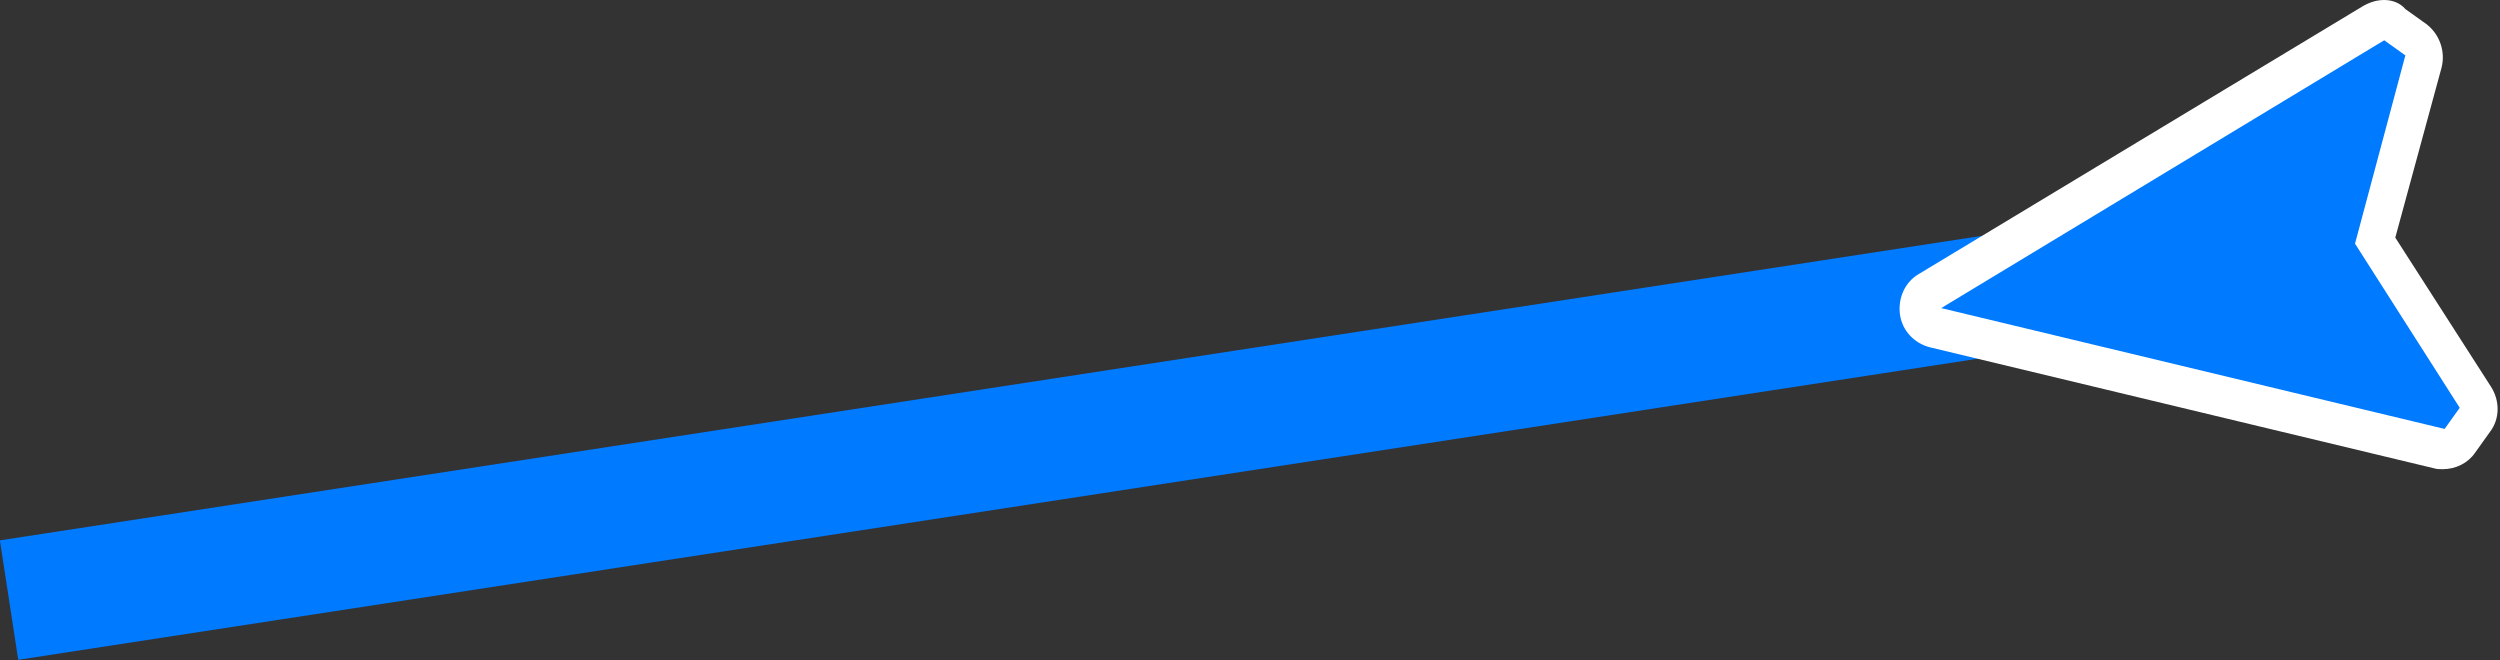 <!-- Generator: Adobe Illustrator 21.0.2, SVG Export Plug-In  -->
<svg version="1.1"
	 xmlns="http://www.w3.org/2000/svg" xmlns:xlink="http://www.w3.org/1999/xlink" xmlns:a="http://ns.adobe.com/AdobeSVGViewerExtensions/3.0/"
	 x="0px" y="0px" width="248.3px" height="65.6px" viewBox="0 0 248.3 65.6" style="enable-background:new 0 0 248.3 65.6;"
	 xml:space="preserve">
<rect x="0" y="0" width="248.3" height="65.6" fill="#333333" stroke="none"/>
<style type="text/css">
	.st0{fill:#007AFF;stroke:#007AFF;stroke-width:12;stroke-miterlimit:10;}
	.st1{fill:#007AFF;}
	.st2{fill:#FFFFFF;}
</style>
<defs>
</defs>
<line class="st0" x1="200.7" y1="28.9" x2="0.9" y2="59.6"/>
<g id="nav_2_" transform="translate(84, 0)">
	<g id="icon_2_">
		<path class="st1" d="M158.7,44.6c-0.2,0-0.3,0-0.5-0.1l-50-12c-0.8-0.2-1.4-0.8-1.5-1.6c-0.1-0.8,0.2-1.6,0.9-2l44.1-26.6
			c0.3-0.2,0.7-0.3,1-0.3c0.4,0,0.8,0.1,1.2,0.4l2.1,1.5c0.7,0.5,1,1.3,0.7,2.1L152,23.9l9.9,15.5c0.4,0.7,0.4,1.6-0.1,2.3l-1.5,2.1
			C160,44.3,159.4,44.6,158.7,44.6z"/>
		<path class="st2" d="M152.8,4l2.1,1.5l-5,18.7l10.4,16.3l-1.5,2.1l-50-12L152.8,4 M152.8,0c-0.7,0-1.4,0.2-2.1,0.6l-44.1,26.6
			c-1.4,0.8-2.1,2.4-1.9,4s1.4,2.9,3,3.3l50,12c0.3,0.1,0.6,0.1,0.9,0.1c1.3,0,2.5-0.6,3.2-1.6l1.5-2.1c1-1.3,1-3.1,0.1-4.5
			l-9.5-14.8l4.6-16.9c0.4-1.6-0.2-3.3-1.5-4.3l-2.1-1.5C154.4,0.3,153.6,0,152.8,0L152.8,0z"/>
	</g>
</g>
</svg>
